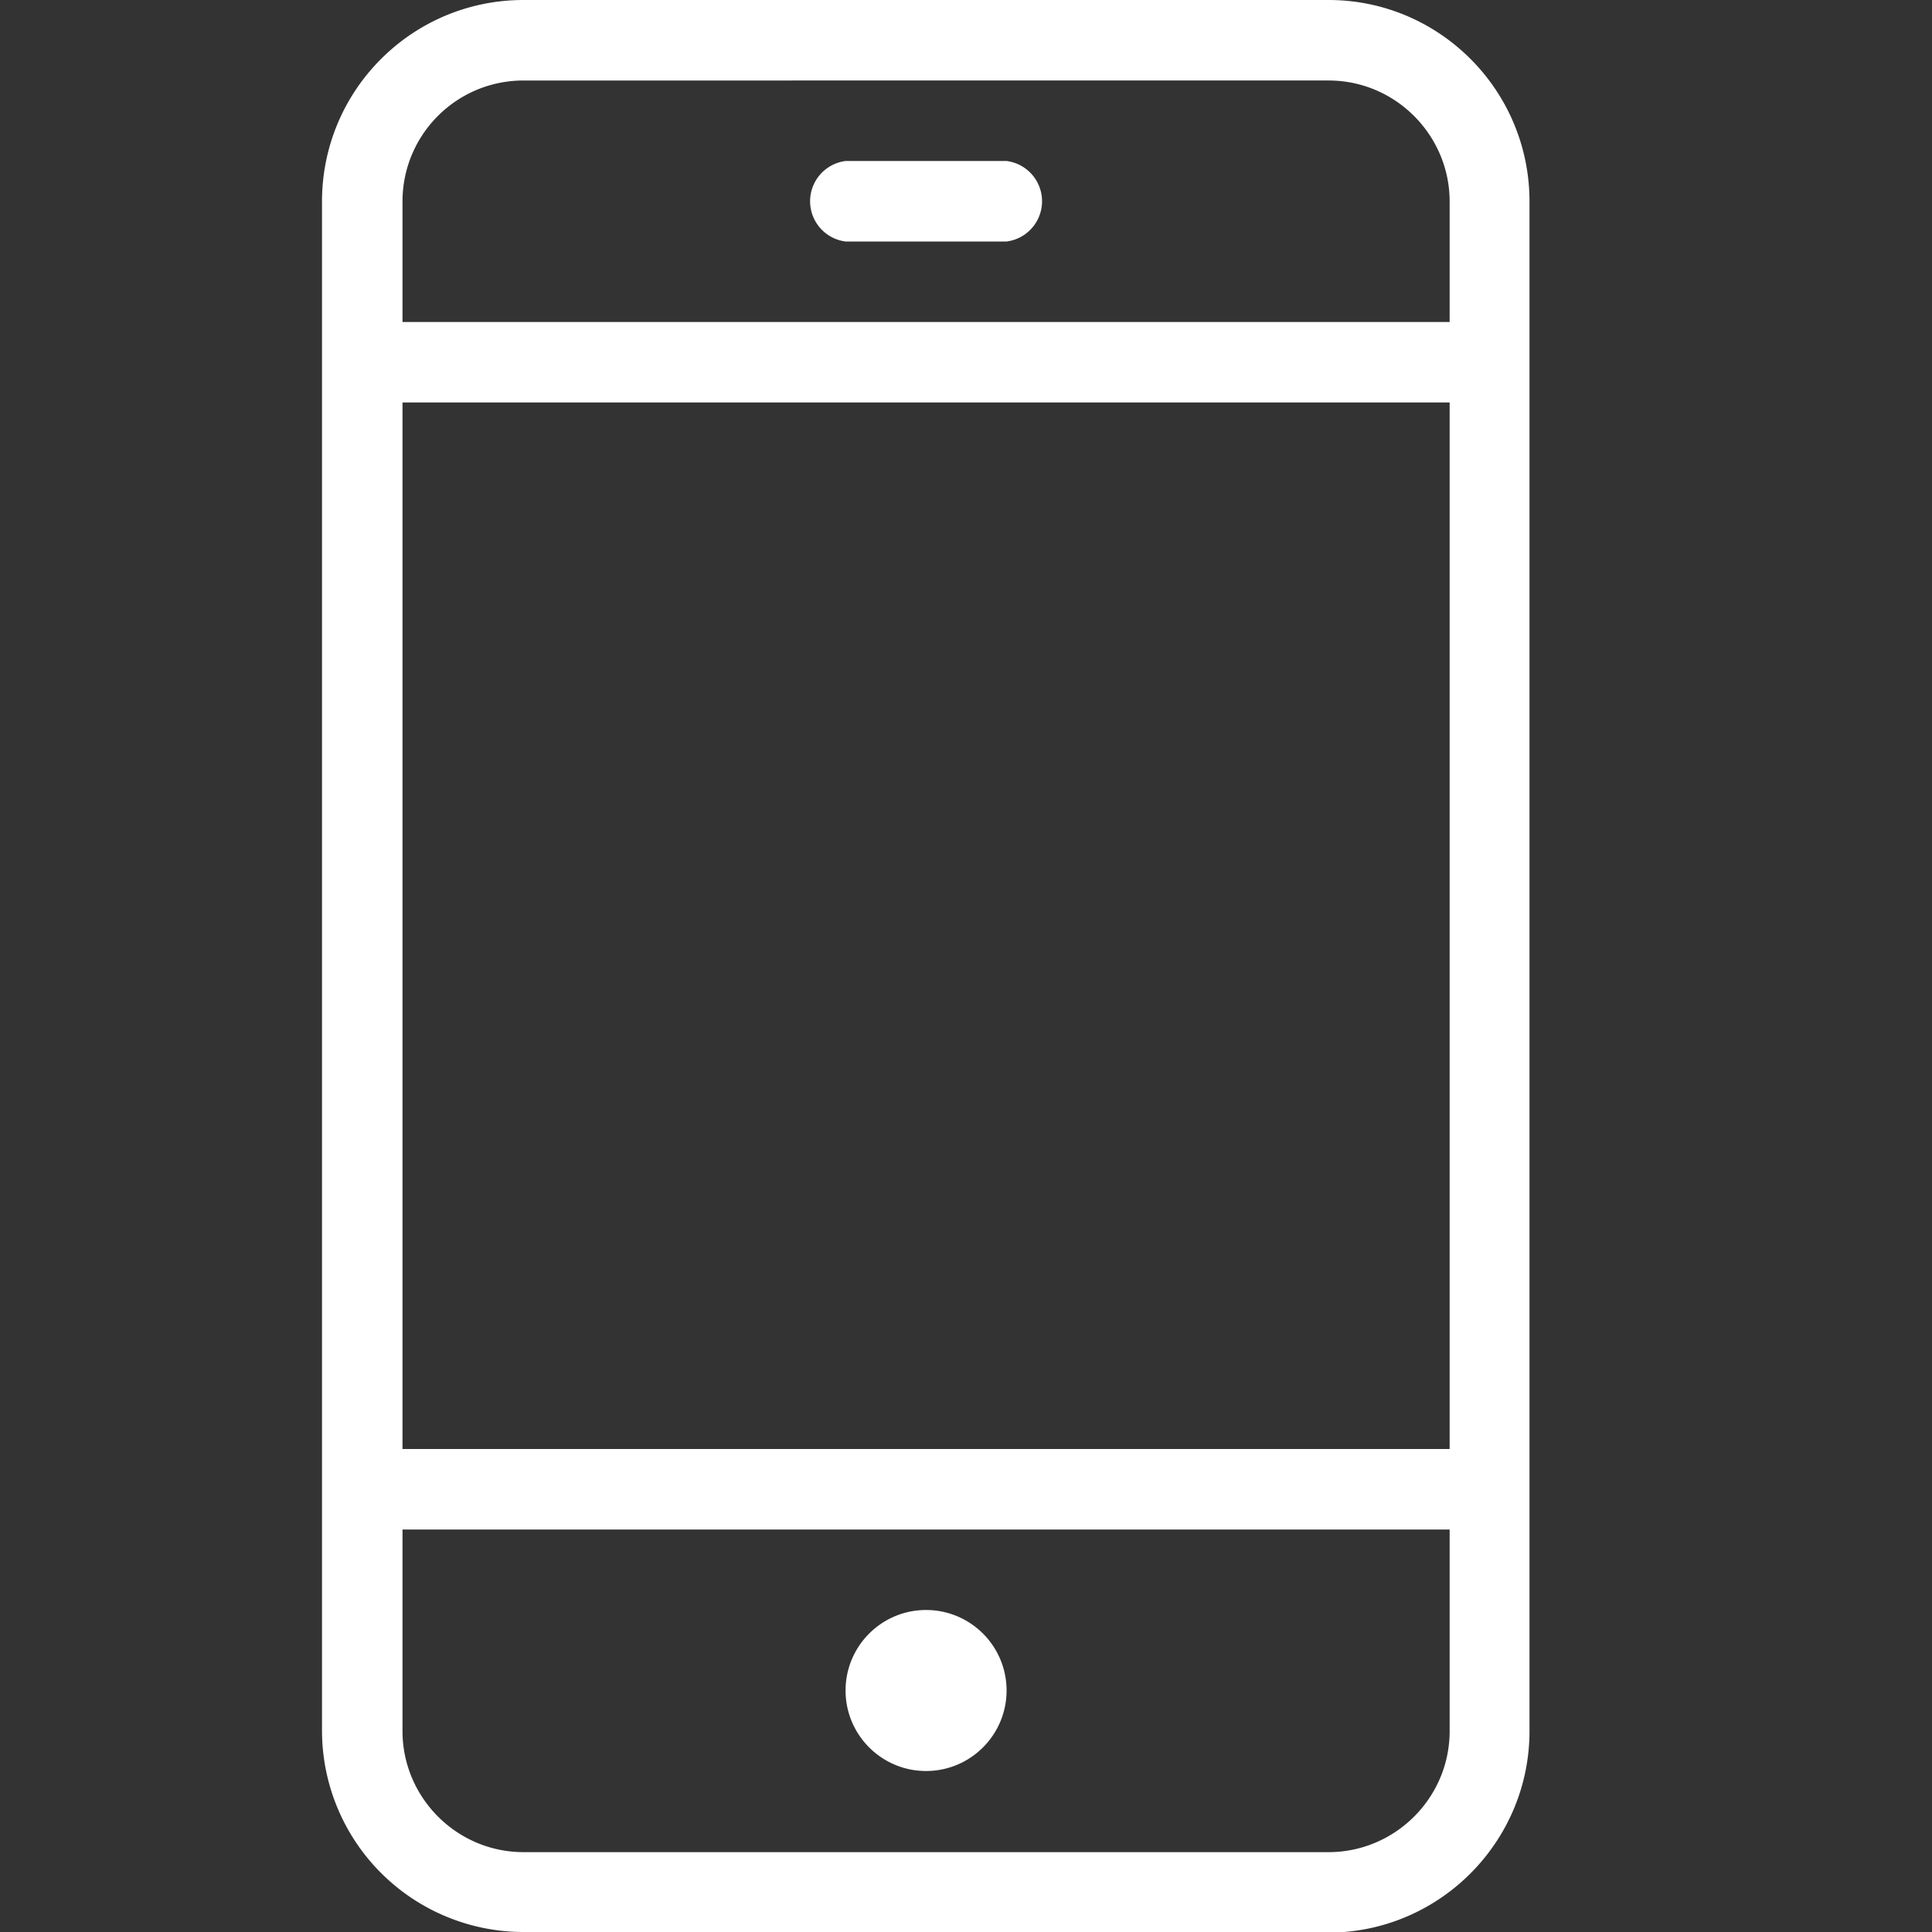 <svg xmlns="http://www.w3.org/2000/svg" width="64" height="64" viewBox="0 0 3 3" xml:space="preserve"><rect x="0" y="0" width="3" height="3" fill="#333333" stroke="none"/><g fill="#fff"><path d="M2.313 0.625h-1.75a0.063 0.063 0 0 1 0 -0.125h1.75a0.063 0.063 0 0 1 0 0.125m-0.875 2.125c-0.069 0 -0.125 -0.056 -0.125 -0.125s0.056 -0.125 0.125 -0.125 0.125 0.056 0.125 0.125 -0.056 0.125 -0.125 0.125m0 -0.125q0 0 0 0M1.563 0.375h-0.25a0.063 0.063 0 0 1 0 -0.125h0.25a0.063 0.063 0 0 1 0 0.125" data-original="#000000"/><path d="M2.063 3h-1.25A0.313 0.313 0 0 1 0.5 2.688v-2.375C0.5 0.14 0.64 0 0.813 0h1.25C2.235 0 2.375 0.14 2.375 0.313v2.375c0 0.172 -0.14 0.313 -0.313 0.313M0.813 0.125C0.709 0.125 0.625 0.209 0.625 0.313v2.375c0 0.103 0.084 0.188 0.188 0.188h1.25c0.103 0 0.188 -0.084 0.188 -0.188v-2.375c0 -0.103 -0.084 -0.188 -0.188 -0.188z" data-original="#000000"/><path d="M2.313 2.375h-1.75a0.063 0.063 0 0 1 0 -0.125h1.75a0.063 0.063 0 0 1 0 0.125" data-original="#000000"/></g></svg>